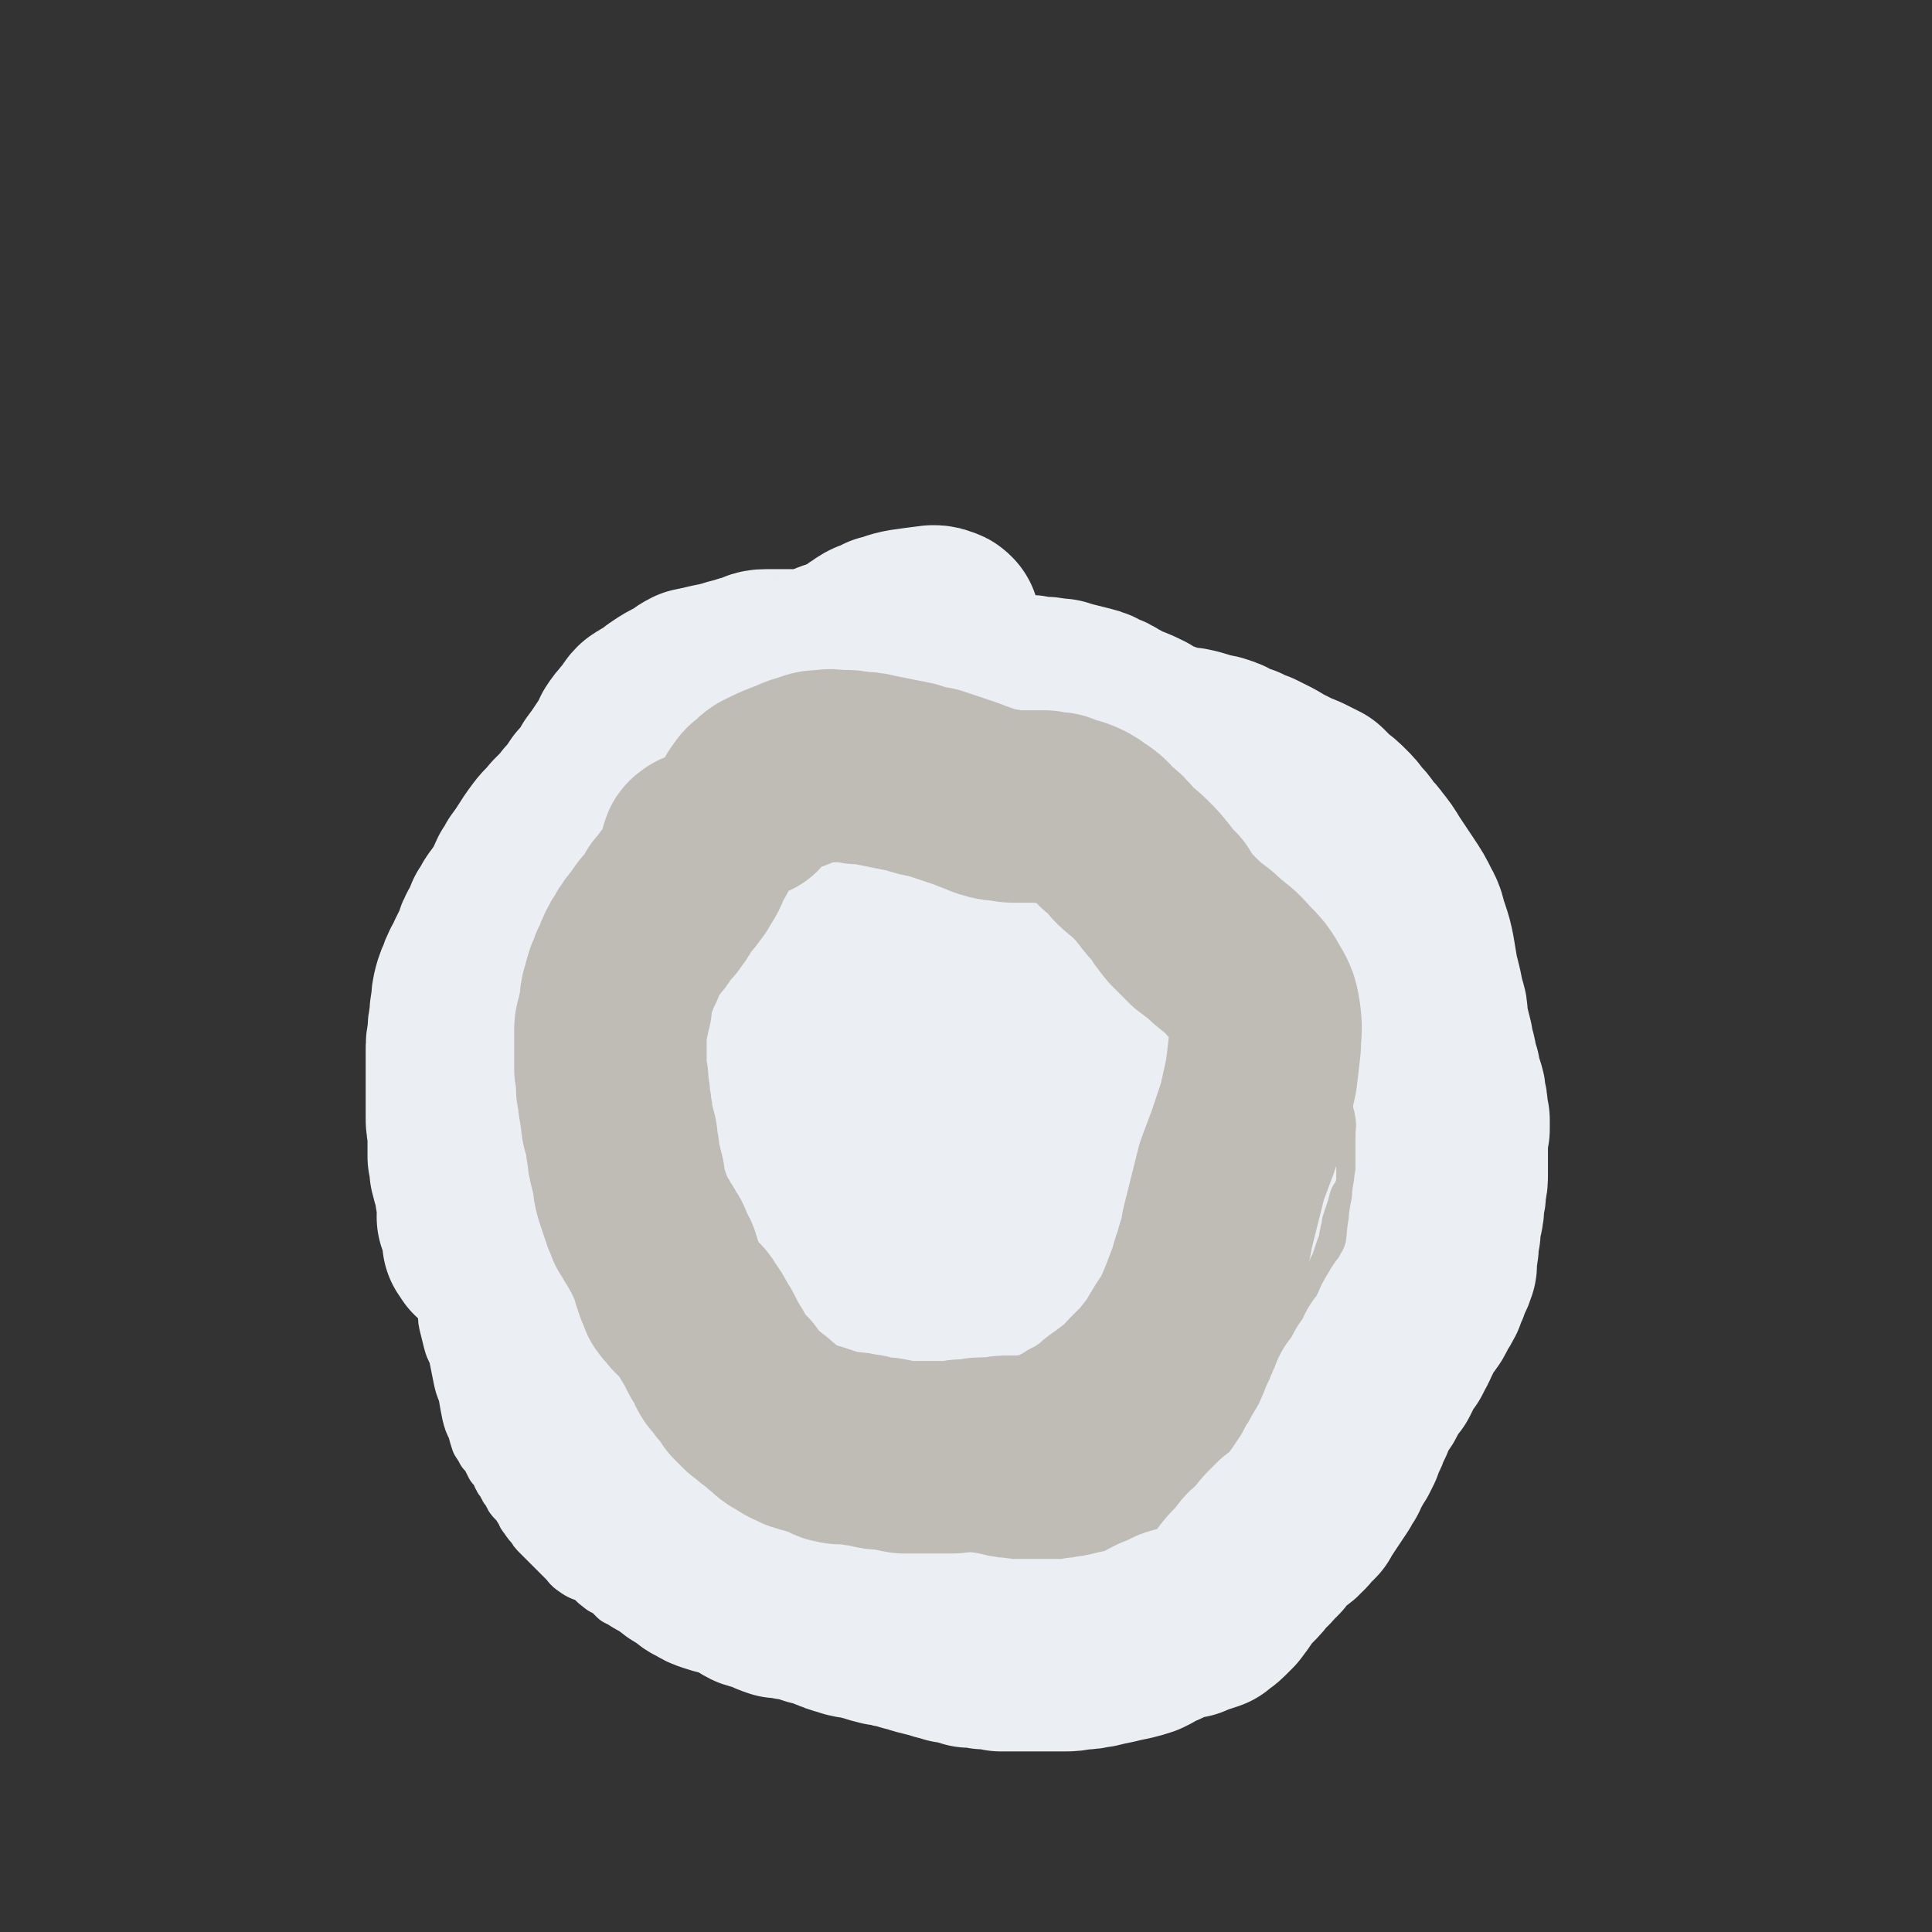 <svg viewBox='0 0 1054 1054' version='1.1' xmlns='http://www.w3.org/2000/svg' xmlns:xlink='http://www.w3.org/1999/xlink'><rect x="0" y="0" width="1054" height="1054" fill="#333333" stroke="none"/><g fill='none' stroke='#EBEEF3' stroke-width='105' stroke-linecap='round' stroke-linejoin='round'><path d='M505,494c0,0 -1,-1 -1,-1 1,0 2,0 3,-1 1,0 1,0 2,-1 0,0 0,0 0,0 0,0 0,0 0,0 0,0 0,0 -1,0 -2,1 -2,1 -4,2 -4,1 -4,1 -8,2 -4,1 -4,2 -9,3 -3,1 -4,1 -7,2 -4,1 -4,2 -8,2 -4,1 -4,1 -8,2 -4,1 -4,1 -8,1 -4,1 -4,1 -7,3 -4,1 -4,2 -7,4 -3,2 -3,3 -6,5 -3,3 -3,3 -7,6 -5,3 -5,4 -9,7 -6,4 -6,3 -11,7 -6,4 -6,4 -11,8 -4,3 -4,3 -8,6 -3,3 -3,4 -6,7 -1,0 -1,0 -2,1 -4,4 -4,4 -8,8 -1,1 -1,1 -1,2 -5,7 -6,6 -10,13 -5,7 -5,7 -8,14 -4,7 -3,8 -5,15 -1,7 -1,8 -2,15 0,1 0,1 0,3 -1,8 -1,8 -2,16 0,7 0,7 0,14 0,1 0,1 0,3 0,6 0,6 0,12 1,2 1,2 1,3 1,7 1,7 3,13 2,7 3,7 5,13 2,7 2,7 5,13 2,5 1,6 3,11 1,1 1,1 2,2 2,6 2,7 5,12 3,6 3,6 8,11 4,4 4,4 8,8 1,1 1,1 2,1 6,5 6,5 12,9 6,4 6,3 12,7 6,3 6,3 12,6 5,4 5,3 10,6 6,4 6,4 11,7 2,1 3,1 4,2 7,4 6,4 12,8 6,4 6,3 12,6 6,3 6,4 12,6 6,2 6,3 12,4 5,2 5,2 11,3 5,0 5,0 10,0 5,0 5,0 10,-1 6,-1 5,-2 11,-3 6,-1 6,-1 12,-3 6,-1 6,-1 11,-3 5,-1 5,-1 10,-3 5,-2 5,-2 9,-3 6,-2 6,-2 11,-4 6,-2 6,-2 11,-4 6,-3 7,-3 13,-5 5,-3 5,-3 11,-6 5,-2 5,-2 10,-4 5,-3 6,-2 10,-6 5,-3 5,-3 9,-7 4,-4 4,-4 8,-9 3,-4 4,-4 6,-9 4,-6 4,-6 6,-13 3,-9 3,-9 6,-18 2,-10 1,-10 3,-20 1,-7 2,-6 3,-13 2,-5 2,-5 3,-9 1,-4 2,-4 3,-8 0,-4 0,-4 1,-8 1,-5 1,-5 1,-10 1,-6 1,-6 1,-12 0,-6 0,-6 0,-12 -1,-6 -1,-6 -1,-12 -1,-5 -2,-5 -3,-10 -1,-4 -1,-4 -3,-9 0,0 0,0 0,-1 -2,-3 -2,-3 -3,-6 0,-1 0,-1 0,-1 -2,-2 -2,-2 -3,-4 0,0 0,0 0,-1 -1,-1 -1,-1 -2,-3 0,-1 0,-1 0,-1 -3,-3 -3,-3 -5,-6 -5,-5 -5,-5 -9,-10 -6,-6 -6,-6 -12,-12 -6,-6 -6,-6 -12,-12 -5,-5 -5,-5 -10,-9 -1,-1 0,-1 -1,-2 -5,-3 -5,-3 -9,-6 -1,0 -1,0 -1,0 -5,-2 -4,-2 -9,-4 -2,-1 -2,0 -5,-1 -1,0 -1,0 -1,0 -3,-1 -3,-1 -7,-2 -4,-1 -5,-1 -9,-2 -6,-2 -6,-2 -12,-5 -7,-3 -7,-3 -14,-6 -6,-4 -6,-4 -13,-7 -5,-3 -5,-3 -10,-6 -3,-1 -3,-1 -7,-3 -3,-1 -3,-2 -7,-2 -4,-1 -4,-1 -8,-1 -5,1 -5,1 -9,3 -6,2 -6,2 -11,5 -5,4 -5,4 -10,9 -5,4 -5,5 -10,10 -5,5 -5,5 -10,10 -5,4 -5,4 -9,8 -5,5 -5,5 -9,9 -4,5 -4,5 -8,11 -4,8 -5,8 -8,16 -4,11 -4,11 -6,21 -3,12 -3,12 -4,23 -2,14 -2,14 -1,28 2,17 2,17 7,33 6,17 6,18 15,33 8,14 8,16 21,26 12,10 13,9 28,14 16,6 17,4 33,8 13,3 13,3 27,5 11,2 11,3 23,2 10,0 10,1 20,-3 10,-3 10,-4 18,-10 8,-7 8,-8 14,-17 5,-10 5,-10 8,-21 3,-13 5,-13 4,-27 -1,-16 -1,-17 -8,-32 -7,-19 -7,-20 -19,-36 -14,-18 -14,-18 -31,-32 -13,-11 -14,-12 -30,-16 -11,-4 -13,-3 -25,-1 -13,4 -14,4 -24,12 -11,10 -12,11 -18,25 -7,16 -8,18 -8,36 0,19 0,21 8,37 10,20 13,20 29,36 14,13 15,14 33,23 14,7 16,7 31,8 8,1 8,-1 15,-3 2,-1 2,-1 3,-2 5,-7 8,-6 11,-14 4,-12 4,-13 5,-26 0,-15 -2,-15 -4,-30 -1,-4 -1,-4 -2,-8 -6,-16 -7,-16 -13,-33 -2,-3 -2,-3 -4,-7 -9,-15 -9,-15 -18,-31 -2,-3 -2,-3 -4,-6 -10,-13 -8,-15 -20,-26 -5,-5 -6,-4 -13,-7 -1,0 -1,0 -2,0 -9,4 -12,2 -18,9 -12,15 -13,16 -19,35 -6,19 -3,20 -6,40 0,4 -1,4 0,8 5,21 2,23 11,43 7,13 11,12 21,23 2,2 2,2 5,3 13,7 13,10 27,13 12,3 13,4 24,1 10,-3 11,-4 18,-12 9,-10 9,-11 13,-24 5,-14 7,-16 5,-31 -2,-17 -4,-18 -14,-34 -11,-19 -12,-20 -29,-34 -13,-12 -14,-13 -30,-18 -12,-3 -14,-3 -26,0 -12,3 -11,6 -22,12 -2,1 -2,2 -4,4 -10,13 -13,12 -20,27 -6,11 -8,13 -6,25 2,12 4,13 14,22 12,12 13,12 29,19 12,6 13,4 26,8 3,0 3,0 5,0 13,0 14,3 27,0 10,-2 11,-3 19,-9 6,-6 7,-7 9,-14 2,-8 2,-10 -2,-18 -5,-13 -6,-14 -16,-25 -13,-16 -13,-16 -29,-29 -19,-17 -19,-19 -41,-31 -20,-10 -21,-12 -43,-14 -16,-1 -20,-1 -31,8 -14,11 -15,15 -20,33 -7,22 -8,25 -4,48 4,24 6,26 20,46 12,18 14,19 33,30 16,10 18,8 36,12 15,3 16,2 30,2 8,-1 10,0 16,-4 4,-3 5,-4 6,-10 0,-8 0,-9 -3,-18 -5,-12 -5,-12 -14,-23 -9,-11 -9,-13 -21,-20 -6,-4 -9,-5 -16,-3 -5,1 -4,4 -8,9 '/><path d='M322,458c-1,0 -1,-1 -1,-1 0,0 0,1 0,1 1,0 1,0 1,0 0,0 0,0 0,0 0,0 0,-1 0,-1 0,0 0,0 0,0 0,0 0,0 0,0 -1,-1 -2,0 -3,0 -1,0 -1,0 -2,0 -2,0 -2,0 -3,1 -2,0 -2,0 -3,1 -2,1 -2,1 -4,2 -2,1 -2,1 -3,2 -2,2 -2,2 -4,3 -1,2 -1,2 -3,3 -1,2 -2,1 -3,3 -2,3 -2,3 -4,5 -2,2 -2,2 -3,4 -2,2 -2,2 -3,5 -2,3 -2,3 -4,6 -2,2 -2,2 -4,5 -1,2 -1,2 -3,5 -1,3 -1,3 -3,7 -2,3 -2,3 -3,7 -2,4 -2,4 -4,8 -1,3 -1,3 -3,6 -1,2 -1,2 -2,5 -1,2 -1,2 -2,5 -1,4 -1,4 -1,7 -1,5 -1,5 -1,9 -1,4 -1,4 -1,9 -1,4 -1,4 -1,9 0,3 0,3 0,6 0,2 0,2 0,3 0,5 0,5 0,10 0,4 0,4 0,8 0,4 0,4 0,8 0,4 0,4 1,7 0,4 0,4 0,7 0,4 0,4 0,8 1,4 1,4 1,7 1,4 1,4 2,7 1,3 1,3 1,6 1,3 1,3 2,6 1,3 0,3 1,6 1,3 1,3 2,5 0,3 0,3 1,5 0,2 0,2 1,4 0,1 0,1 0,2 0,0 0,0 0,0 0,0 0,0 0,1 0,0 0,0 0,0 1,0 0,-1 0,-1 0,0 0,0 0,1 0,0 0,0 0,0 1,0 0,-1 0,-1 0,0 0,0 0,1 0,0 0,0 0,0 0,0 0,0 0,0 0,0 0,0 0,0 -1,0 -1,0 -1,0 0,0 0,0 0,0 0,0 0,0 0,-1 0,0 0,0 -1,-1 0,0 0,0 0,0 0,-1 0,-1 0,-1 0,0 0,0 0,0 0,0 0,0 0,0 0,0 0,0 0,0 0,1 0,0 -1,0 0,0 1,0 1,0 0,0 0,0 0,0 0,-1 0,-1 0,-1 -1,-1 -1,-1 -1,-1 0,-1 0,-1 0,-2 -1,-2 -1,-2 -1,-3 0,-1 0,-1 -1,-3 0,-1 0,-1 0,-2 0,0 0,0 -1,-1 0,0 0,0 0,-1 0,0 0,0 0,0 0,0 0,0 0,0 0,0 0,0 0,0 0,0 0,0 0,0 0,0 0,0 0,0 0,0 0,0 0,0 0,0 0,0 0,1 '/></g>
<g fill='none' stroke='#BFBBB5' stroke-width='32' stroke-linecap='round' stroke-linejoin='round'><path d='M329,548c0,0 0,-1 -1,-1 0,0 1,1 1,1 0,1 -1,1 -1,2 -1,2 -1,2 -2,3 -2,2 -2,2 -3,3 -1,2 -1,2 -3,4 -2,3 -2,2 -3,5 -3,5 -2,5 -4,10 -3,7 -3,7 -5,14 -2,7 -2,7 -4,15 -1,7 -1,8 -2,15 0,4 0,4 0,8 '/><path d='M324,543c0,0 -1,-1 -1,-1 0,0 0,1 -1,1 0,1 0,1 -1,2 -2,2 -2,2 -3,5 -2,4 -3,4 -4,8 -2,8 -2,8 -4,16 -2,11 -2,11 -3,21 -2,13 -1,13 -2,25 -1,12 -1,12 -1,25 0,9 1,9 2,19 '/><path d='M313,569c0,0 -1,0 -1,-1 0,0 0,1 0,1 -1,1 -2,1 -3,2 -2,2 -2,2 -3,4 -2,3 -2,3 -2,6 -1,6 -1,6 -1,11 0,8 0,8 0,15 0,12 0,12 1,23 0,13 0,13 0,25 1,13 0,13 2,26 3,12 2,13 8,24 5,11 6,11 13,21 1,2 1,2 3,3 '/><path d='M301,665c0,-1 -1,-2 -1,-1 -1,0 0,1 -1,2 0,4 0,4 0,7 0,4 0,4 0,7 0,3 0,3 1,6 2,5 3,5 6,9 5,7 5,7 10,14 22,27 21,27 43,53 6,8 6,8 12,14 5,4 6,4 11,8 '/><path d='M329,724c0,0 -1,-1 -1,-1 0,1 0,1 0,3 1,3 1,4 2,7 3,6 3,5 7,11 5,7 5,7 11,14 6,8 6,8 13,17 8,9 8,9 17,18 9,10 8,10 18,19 10,9 10,9 20,16 8,6 8,5 16,10 '/><path d='M379,782c0,0 -1,-1 -1,-1 0,1 0,3 2,5 5,5 6,5 12,9 12,9 12,9 25,16 16,8 16,8 31,16 15,7 15,7 29,13 12,6 12,6 24,11 11,4 11,4 22,7 8,2 8,1 17,3 3,0 3,0 7,1 '/><path d='M485,849c-1,0 -2,-1 -1,-1 0,0 1,1 2,1 4,0 4,0 7,0 5,0 5,0 10,0 6,0 6,0 12,0 7,0 7,0 14,0 6,0 6,0 12,1 5,0 5,0 10,1 4,0 4,0 8,0 4,0 4,0 7,-1 3,-1 3,-1 6,-3 0,0 0,0 1,0 2,-1 2,-1 5,-2 0,0 0,0 1,0 2,-1 2,-1 4,-2 2,-1 2,-1 4,-1 2,0 2,0 4,-1 3,0 3,0 6,0 3,0 3,1 5,0 4,0 4,1 8,0 3,0 3,-1 7,-2 2,-2 2,-2 5,-3 2,-2 2,-2 4,-4 3,-2 3,-2 5,-4 3,-3 3,-3 7,-6 3,-2 3,-2 7,-4 3,-2 3,-2 6,-4 3,-2 3,-2 6,-4 3,-2 3,-2 5,-5 3,-2 3,-2 5,-5 3,-4 3,-4 5,-7 2,-3 1,-3 3,-6 2,-3 2,-2 4,-5 2,-2 2,-2 4,-5 2,-3 2,-3 4,-7 2,-4 2,-4 5,-8 2,-4 2,-4 4,-8 3,-4 3,-4 6,-8 2,-3 2,-4 5,-7 2,-4 2,-4 4,-7 2,-4 2,-4 4,-8 2,-3 2,-3 3,-7 2,-3 2,-3 4,-6 1,-4 1,-4 3,-8 1,-3 1,-3 3,-6 1,-3 1,-3 3,-7 1,-3 1,-3 2,-6 1,-3 1,-3 2,-5 1,-3 0,-3 1,-5 0,-3 1,-3 1,-6 1,-3 1,-3 2,-6 1,-3 1,-3 2,-7 2,-3 2,-3 3,-6 1,-3 1,-3 1,-6 0,-2 0,-2 0,-4 0,-3 0,-3 0,-5 -1,-3 -1,-3 -2,-7 -1,-3 -1,-3 -1,-7 -1,-4 -1,-4 -2,-7 -1,-4 -1,-4 -2,-7 0,-3 -1,-3 -1,-6 -1,-3 -1,-3 -2,-6 0,-3 0,-3 -1,-5 0,-3 0,-3 -1,-5 0,-3 0,-3 -1,-5 0,-2 0,-2 -1,-4 -1,-2 -1,-2 -1,-5 -1,-3 -1,-3 -1,-7 -1,-3 -1,-3 -1,-7 0,-2 0,-2 -1,-4 0,-2 0,-2 -1,-4 0,-2 0,-2 -1,-4 0,0 0,0 0,-1 -1,-2 -1,-2 -2,-5 0,0 0,0 0,0 -1,-3 -1,-3 -2,-6 -1,-3 -1,-3 -2,-6 0,0 0,0 0,0 -1,-3 -1,-3 -2,-5 -1,-3 -1,-3 -2,-6 -2,-3 -2,-3 -5,-6 -2,-3 -2,-3 -4,-5 -3,-3 -3,-2 -5,-5 -2,-2 -2,-2 -5,-4 -2,-2 -2,-2 -4,-4 -1,-1 -1,-2 -3,-3 -2,-1 -2,-1 -5,-3 -2,-1 -2,-1 -4,-2 -3,-2 -3,-1 -6,-3 -2,-2 -2,-2 -5,-4 -3,-2 -3,-2 -6,-3 -4,-2 -3,-2 -7,-4 -3,-1 -3,-1 -6,-2 -3,-1 -3,0 -5,-1 -3,-1 -3,-1 -5,-1 -2,-1 -2,-1 -5,-2 0,0 0,0 0,-1 -3,-1 -3,-1 -6,-2 -4,-2 -4,-3 -8,-5 -3,-2 -3,-1 -7,-3 -2,-2 -2,-2 -5,-3 -2,-1 -2,-1 -5,-2 -2,0 -2,0 -4,-1 -2,-1 -2,-2 -5,-3 -3,-1 -2,-1 -5,-2 -4,-1 -4,-1 -7,-2 -7,-2 -7,-1 -15,-4 -3,-1 -3,-1 -6,-2 -3,-1 -3,-1 -6,-2 -3,-1 -3,-1 -6,-1 -2,-1 -2,-1 -5,-1 -3,0 -3,0 -7,0 -2,0 -2,1 -5,1 -3,0 -3,0 -6,0 -3,0 -3,0 -6,0 -4,0 -4,0 -7,0 -4,0 -4,0 -8,0 -4,0 -4,0 -7,0 -3,0 -3,0 -7,0 -3,0 -3,1 -6,1 -3,0 -3,0 -6,0 -2,1 -2,0 -5,1 -3,0 -3,0 -6,1 -4,1 -4,1 -7,2 -4,1 -4,1 -7,3 -4,1 -3,1 -7,3 -3,1 -3,1 -6,2 -3,1 -3,1 -5,2 -3,2 -3,2 -6,3 -3,1 -3,1 -6,3 0,0 0,0 0,0 -3,1 -3,1 -6,2 -3,2 -3,2 -7,4 -4,2 -4,2 -7,5 -4,2 -4,2 -7,5 -2,3 -1,3 -4,6 -1,1 -2,1 -4,2 0,0 0,0 -1,0 -1,1 -1,1 -3,2 0,1 0,0 0,1 -3,1 -3,1 -5,3 -4,2 -4,2 -7,5 -3,2 -3,2 -7,5 -4,3 -4,3 -7,6 -4,4 -4,4 -6,7 -4,4 -3,4 -6,8 -3,4 -4,3 -6,7 -2,3 -2,3 -3,6 -1,1 -1,1 -2,3 -1,2 -1,2 -3,4 -2,3 -2,3 -4,6 -2,3 -2,3 -4,6 -1,2 -1,2 -2,2 0,0 0,0 0,-1 0,-3 0,-3 0,-5 '/></g>
<g fill='none' stroke='#EBEEF3' stroke-width='32' stroke-linecap='round' stroke-linejoin='round'><path d='M264,568c0,-1 0,-1 -1,-1 0,-1 0,0 0,0 -1,0 -1,0 -1,1 -1,2 0,2 -1,3 -1,4 -2,4 -3,7 -2,5 -2,5 -4,11 -2,5 -2,5 -3,11 -2,5 -2,5 -3,11 -1,5 -1,5 -2,10 -1,4 -1,4 -2,8 -1,4 -1,4 -1,9 -1,4 -1,4 -1,9 0,5 -1,5 -1,11 0,4 0,4 0,8 0,5 0,5 0,9 0,4 1,4 1,9 0,5 0,5 1,10 0,6 -1,6 0,11 0,6 0,6 1,11 0,4 0,4 1,8 1,4 1,4 2,8 1,4 2,4 3,8 1,5 1,5 2,10 1,5 1,5 3,10 1,6 1,6 2,11 1,4 1,4 3,8 1,4 1,4 2,7 2,3 2,3 3,5 2,2 2,2 3,4 1,2 1,2 2,4 2,2 2,2 3,4 1,3 1,3 3,5 1,3 1,3 3,5 1,3 1,3 3,5 2,2 2,2 3,4 2,2 1,3 3,5 2,3 2,3 4,5 1,2 1,2 3,4 2,2 2,2 4,4 1,1 1,1 3,3 1,1 1,1 3,3 2,2 2,2 4,4 3,3 2,3 5,5 4,3 4,2 8,4 3,2 3,3 6,5 2,2 2,1 5,3 2,2 2,2 4,4 2,1 2,1 4,2 1,1 1,1 2,1 1,1 1,0 1,1 0,0 0,0 0,0 0,-1 1,-1 0,-1 0,-1 0,-1 0,-1 -1,-2 -1,-2 -2,-3 -1,-2 -1,-2 -2,-3 -1,-1 -1,-1 -1,-2 -1,-1 -1,-1 -1,-1 -1,-1 -1,-1 -1,-2 -1,0 -1,0 -1,-1 -1,0 -1,0 -1,0 0,0 0,0 0,0 '/></g>
<g fill='none' stroke='#EBEEF3' stroke-width='105' stroke-linecap='round' stroke-linejoin='round'><path d='M303,753c0,0 0,0 -1,-1 0,0 1,1 0,1 0,-1 -1,-1 -2,-2 0,-2 0,-2 -1,-3 -1,-1 -1,-1 -3,-3 -1,-1 -1,-1 -2,-3 0,0 -1,0 -1,-1 0,0 0,0 -1,0 0,0 0,0 0,0 1,0 1,0 1,1 2,1 1,1 3,3 2,2 2,2 4,5 1,3 1,3 3,6 1,3 1,4 3,7 2,3 2,3 3,6 2,3 2,3 3,6 3,3 3,3 6,7 2,3 2,3 5,7 2,3 2,3 4,6 2,2 2,3 3,5 2,3 2,3 4,5 3,4 3,4 5,7 3,4 3,4 5,7 3,4 3,4 6,8 3,3 2,3 5,6 2,3 2,3 5,6 3,2 3,2 5,5 3,3 3,3 6,5 2,2 3,2 6,4 3,2 3,3 6,4 3,2 3,2 6,3 3,1 3,1 7,2 3,1 3,1 7,2 4,2 4,3 8,5 3,1 4,1 7,2 4,2 4,2 7,3 3,0 3,0 7,1 3,0 3,0 6,1 3,1 3,1 6,2 3,0 3,0 6,1 3,2 3,2 6,3 2,1 3,1 6,2 3,1 3,1 6,1 3,1 3,1 7,2 3,1 3,1 7,2 3,0 3,1 6,1 4,1 4,1 7,2 4,1 4,1 7,2 4,1 4,1 8,2 3,1 3,1 7,2 3,1 3,1 7,1 2,1 2,1 5,2 3,0 3,0 5,0 3,1 3,1 6,1 3,0 3,0 6,1 4,0 4,0 8,0 4,0 4,0 8,0 5,0 5,0 9,0 3,0 3,0 7,0 1,0 1,0 2,0 4,0 4,0 9,-1 4,0 4,0 7,-1 1,0 1,0 2,0 4,-1 4,-1 9,-2 4,-1 4,-1 9,-2 4,-1 4,-1 7,-2 1,-1 1,-1 2,-1 3,-2 3,-2 7,-4 0,0 1,0 1,0 4,-2 4,-2 8,-4 3,-1 3,-1 7,-1 2,-1 2,-1 5,-2 3,-1 3,-1 6,-2 2,-2 3,-2 5,-4 2,-2 2,-2 4,-4 3,-4 3,-4 5,-7 3,-4 3,-4 6,-7 3,-3 3,-3 5,-6 2,-3 3,-2 5,-5 2,-2 2,-2 4,-4 2,-3 2,-3 4,-5 2,-2 2,-2 4,-4 3,-2 3,-1 5,-4 2,-1 1,-1 3,-3 2,-2 2,-2 4,-4 1,-3 2,-3 3,-5 2,-3 2,-3 4,-6 2,-3 2,-3 4,-6 1,-3 1,-3 3,-5 1,-3 1,-3 3,-6 1,-2 1,-2 3,-5 1,-2 1,-2 2,-4 1,-3 1,-3 2,-5 1,-2 1,-2 2,-5 1,-2 1,-2 2,-4 1,-3 1,-3 2,-5 1,-2 1,-2 2,-5 1,-1 2,-1 3,-3 1,-2 1,-2 2,-4 1,-2 1,-2 2,-4 1,-2 2,-2 3,-3 1,-2 1,-2 2,-4 1,-2 1,-2 2,-5 1,-1 1,-1 3,-3 1,-2 1,-2 2,-4 2,-3 1,-3 3,-6 1,-3 1,-3 3,-6 1,-2 1,-2 3,-4 1,-2 1,-1 2,-3 1,-2 1,-2 2,-4 2,-3 2,-3 3,-5 1,-3 1,-3 2,-5 1,-3 1,-3 2,-5 1,-2 1,-2 2,-5 0,-2 0,-2 0,-4 1,-3 0,-3 1,-6 0,-4 0,-4 1,-8 0,-4 0,-4 1,-8 1,-4 1,-4 1,-9 1,-3 1,-3 1,-7 1,-4 1,-4 1,-8 0,-3 0,-3 0,-7 0,-3 0,-3 0,-6 0,-3 0,-3 0,-6 0,-2 0,-2 1,-5 0,-2 0,-2 0,-5 -1,-2 -1,-2 -1,-5 0,-3 0,-3 -1,-6 0,-3 0,-3 -1,-6 -1,-3 -1,-3 -2,-7 0,0 0,0 0,-1 -1,-3 -1,-3 -2,-7 0,-1 0,-1 0,-1 -1,-5 -2,-5 -2,-9 -1,-4 -1,-4 -2,-8 -1,-3 -1,-3 -1,-6 0,-3 0,-3 -1,-6 -1,-4 -1,-4 -2,-9 -1,-4 -1,-4 -2,-8 -1,-6 -1,-6 -2,-12 -1,-5 -1,-5 -3,-11 -2,-5 -1,-6 -4,-11 -3,-6 -3,-6 -7,-12 -4,-6 -4,-6 -8,-12 -3,-5 -3,-5 -7,-10 -2,-3 -3,-3 -5,-6 -2,-3 -2,-3 -5,-6 -2,-3 -2,-3 -5,-6 -3,-3 -3,-3 -6,-5 -3,-3 -3,-3 -6,-6 -4,-2 -4,-2 -8,-4 -5,-2 -5,-2 -9,-4 -4,-2 -4,-2 -9,-5 -4,-2 -4,-2 -8,-4 -4,-1 -4,-1 -7,-3 -3,-1 -3,-1 -6,-2 -3,-2 -3,-2 -6,-3 -3,-1 -3,-1 -6,-1 -5,-2 -5,-2 -9,-3 -4,-1 -4,0 -9,-1 -4,-1 -4,-2 -8,-3 -3,-1 -3,-1 -7,-3 -3,-1 -2,-2 -5,-3 -4,-2 -4,-2 -8,-3 -3,-2 -3,-2 -7,-4 -3,-2 -3,-2 -6,-3 -4,-2 -3,-2 -7,-3 -4,-1 -4,-1 -8,-2 -4,-1 -4,-1 -7,-2 -1,0 -1,0 -2,0 -5,-1 -5,-1 -10,-1 -4,-1 -4,-1 -8,-1 -1,0 -1,0 -2,0 -3,0 -3,-1 -6,-1 -1,0 -1,0 -2,0 -2,0 -2,0 -4,-1 -1,0 -1,0 -1,0 -3,-1 -3,-1 -5,-2 -3,-1 -3,0 -6,-1 -3,-1 -3,-2 -7,-2 -5,-2 -5,-2 -10,-3 -6,-1 -6,-1 -11,-2 -5,-1 -5,-1 -9,-2 -4,-1 -4,-1 -9,-2 -3,0 -3,0 -7,-1 -4,0 -4,0 -8,-1 -4,0 -4,0 -8,-1 -3,0 -3,0 -6,0 -3,0 -3,1 -5,2 -2,0 -2,0 -4,1 -2,1 -2,1 -4,1 -2,1 -3,1 -5,1 -3,1 -3,0 -7,0 -3,0 -3,0 -7,0 -4,0 -4,0 -7,0 -4,0 -4,1 -7,2 -4,1 -4,1 -7,2 -4,1 -4,1 -7,2 -4,1 -4,1 -9,2 -4,1 -4,1 -9,2 -4,2 -4,3 -8,5 -4,2 -4,2 -7,4 -3,2 -3,2 -6,5 -3,1 -3,1 -6,3 -2,2 -1,2 -3,4 -1,2 -2,2 -3,4 -2,2 -2,2 -4,5 -1,3 -1,3 -3,6 -2,3 -2,3 -4,6 -2,3 -2,3 -5,7 -1,3 -1,3 -3,6 -2,3 -3,3 -5,5 -2,3 -2,3 -4,6 -3,3 -3,3 -5,6 -3,3 -3,3 -6,6 -3,4 -4,4 -7,8 -6,8 -5,8 -11,16 -1,3 -1,3 -3,5 -2,4 -1,4 -3,8 -2,4 -2,4 -3,8 -2,5 -1,5 -3,10 -1,6 -1,6 -3,13 -1,5 -1,5 -2,10 -1,5 -1,5 -2,10 -1,4 -1,4 -1,7 0,1 0,1 0,2 -1,2 -1,2 -1,5 0,1 0,1 0,2 0,3 0,3 0,7 0,2 0,2 0,5 0,1 0,1 0,1 0,5 0,5 0,9 0,5 0,5 -1,10 0,5 0,5 -1,10 0,4 0,4 -1,8 0,3 0,3 -1,6 0,4 0,4 0,7 0,3 0,3 0,7 0,4 1,4 1,8 1,4 1,4 2,8 0,2 0,2 0,4 0,0 0,1 0,1 0,0 0,0 0,-1 0,-2 0,-2 0,-4 0,0 -1,0 -1,-1 '/><path d='M287,669c-1,0 -1,0 -1,-1 -1,-1 0,-1 -1,-3 -1,-5 -2,-5 -3,-10 -2,-7 -2,-7 -3,-14 -1,-8 -1,-8 -2,-16 0,-8 0,-8 0,-16 1,-7 1,-7 3,-15 2,-11 2,-11 4,-21 1,-8 1,-8 3,-16 1,-7 1,-7 2,-15 1,-7 1,-7 1,-14 1,-8 1,-8 2,-16 1,-7 1,-7 3,-15 2,-8 2,-8 6,-16 3,-8 3,-8 8,-15 6,-8 7,-8 13,-15 8,-7 8,-7 15,-14 7,-7 8,-6 15,-13 6,-5 6,-5 13,-11 4,-4 4,-4 8,-8 1,0 1,0 2,-1 4,-3 4,-3 8,-6 1,0 1,0 2,-1 6,-3 6,-2 11,-5 5,-2 5,-2 11,-5 1,0 1,0 2,0 9,-3 9,-3 17,-7 7,-3 7,-4 14,-8 6,-4 6,-5 12,-9 6,-3 6,-3 12,-7 5,-3 4,-4 9,-7 4,-3 4,-2 9,-4 0,0 1,0 1,-1 5,-1 5,-2 11,-3 7,-1 7,-1 15,-2 2,0 2,0 4,1 1,0 1,0 2,1 0,1 0,1 0,2 0,1 -1,1 -1,1 '/><path d='M424,392c-1,-1 -2,-1 -1,-1 6,-2 7,-2 14,-4 5,-1 5,-1 9,-2 '/></g>
<g fill='none' stroke='#BFBBB5' stroke-width='105' stroke-linecap='round' stroke-linejoin='round'><path d='M383,463c-1,0 -1,-1 -1,-1 -1,1 -2,1 -2,2 -1,2 0,3 -1,5 0,2 0,2 -1,4 -1,2 -1,2 -2,3 -2,3 -1,3 -3,5 -2,3 -2,3 -4,5 -2,3 -2,3 -4,5 -1,3 -1,3 -3,5 -1,2 -1,2 -2,3 -1,1 -1,1 -2,2 -2,2 -1,2 -3,4 -1,2 -1,2 -2,3 -2,2 -2,2 -3,4 -1,1 -1,1 -2,3 -2,3 -2,3 -3,5 -1,2 -1,2 -2,5 -1,2 -1,2 -2,4 -1,3 -1,3 -2,5 -1,3 -1,3 -2,7 -1,3 -1,3 -1,7 -1,4 -1,4 -2,9 -1,3 -1,3 -1,6 0,4 0,4 0,7 0,3 0,3 0,6 0,4 0,4 0,7 1,3 0,3 1,6 0,2 0,2 0,5 1,3 1,3 1,6 0,3 1,3 1,7 1,3 0,3 1,7 1,3 1,3 2,7 0,3 0,3 1,7 0,3 0,3 1,7 1,4 1,4 2,8 0,3 0,3 1,7 1,3 1,3 2,6 1,3 1,3 2,6 1,2 1,2 2,5 2,2 2,2 3,5 2,2 2,2 3,5 2,2 2,2 3,5 1,3 1,3 3,6 1,3 1,3 2,7 1,3 1,3 2,6 1,2 1,2 2,5 1,1 1,2 3,3 1,2 1,2 2,3 1,1 2,1 3,2 2,2 2,2 3,4 3,4 3,4 5,8 2,3 2,3 4,7 2,4 2,4 4,7 2,3 1,3 3,6 2,2 2,2 4,5 2,2 2,2 4,4 1,2 1,2 2,4 3,3 3,3 5,5 3,2 3,2 5,4 3,2 3,2 5,4 3,2 3,3 6,5 2,1 2,1 5,3 3,2 3,1 6,3 3,1 3,1 7,2 3,1 3,1 6,2 2,1 2,1 4,2 2,1 2,0 4,1 3,0 3,0 5,0 3,0 3,0 6,1 3,0 3,0 6,1 4,1 4,1 8,1 5,1 5,1 10,2 5,0 5,0 9,0 5,0 5,0 9,0 4,0 4,0 9,0 4,-1 4,-1 8,-1 4,0 4,-1 8,-1 3,0 3,0 7,0 4,-1 4,-1 8,-1 4,0 4,0 7,0 4,0 4,0 7,-1 4,0 4,-1 8,-2 4,-1 4,-1 7,-3 4,-2 4,-2 7,-4 3,-1 3,-1 7,-4 3,-2 3,-2 6,-4 3,-3 3,-3 6,-5 4,-3 4,-3 8,-6 4,-3 4,-3 7,-7 4,-4 4,-4 8,-8 3,-4 3,-4 7,-9 3,-5 3,-5 6,-10 4,-6 4,-6 7,-12 3,-7 3,-7 6,-15 3,-7 2,-7 5,-15 2,-8 3,-8 4,-16 2,-8 2,-8 4,-16 2,-8 2,-8 4,-16 3,-8 3,-8 6,-16 3,-9 3,-9 6,-18 2,-9 2,-9 4,-18 1,-8 1,-8 2,-17 0,-7 1,-7 0,-15 -1,-6 -1,-7 -4,-12 -4,-7 -4,-7 -10,-13 -5,-6 -6,-6 -12,-11 -5,-5 -6,-5 -11,-9 -5,-5 -5,-5 -9,-9 -4,-5 -4,-5 -7,-10 -4,-4 -4,-4 -7,-8 -4,-5 -4,-5 -8,-9 -4,-4 -5,-4 -9,-8 -4,-5 -4,-5 -9,-9 -4,-4 -4,-5 -9,-8 -4,-3 -4,-3 -9,-5 -4,-1 -4,-1 -9,-3 -3,0 -4,0 -7,-1 -4,0 -4,0 -8,0 -4,0 -4,0 -7,0 -4,0 -4,0 -8,-1 -3,0 -4,0 -7,-1 -4,-1 -4,-2 -8,-3 -5,-2 -5,-2 -11,-4 -6,-2 -6,-2 -12,-4 -6,-1 -6,-1 -12,-3 -5,-1 -5,-1 -10,-2 -5,-1 -5,-1 -10,-2 -4,-1 -4,-1 -9,-1 -4,-1 -4,-1 -9,-1 -5,0 -5,-1 -9,0 -5,0 -5,0 -10,2 -5,1 -5,2 -11,4 -5,2 -5,2 -11,5 -3,2 -3,3 -6,5 -2,2 -1,2 -3,4 '/></g>
</svg>